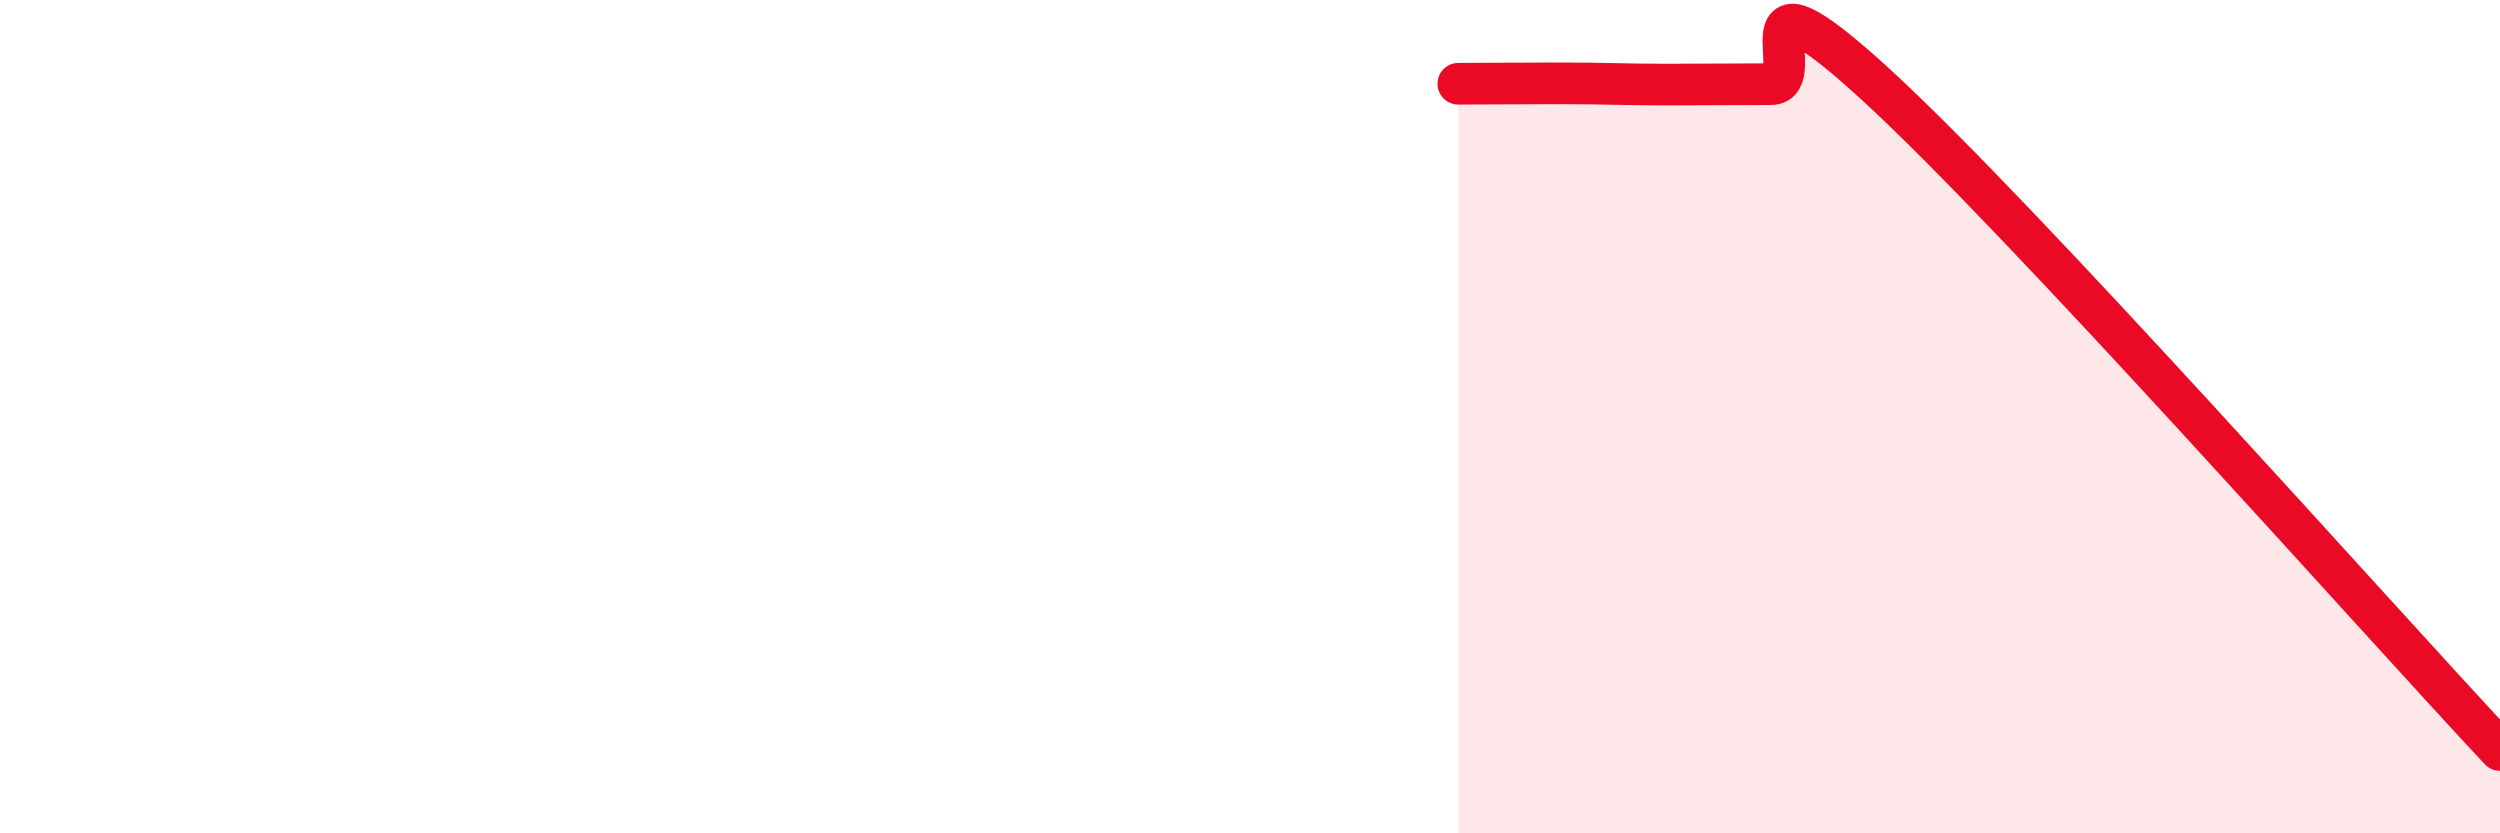 
    <svg width="60" height="20" viewBox="0 0 60 20" xmlns="http://www.w3.org/2000/svg">
      <path
        d="M 35,2.01 C 35.5,2.01 36.5,2 37.5,2 C 38.5,2 39,2.03 40,2.03 C 41,2.03 41.5,2.02 42.5,2.02 C 43.5,2.02 41.5,-1.19 45,2.01 C 48.5,5.21 57,14.8 60,18L60 20L35 20Z"
        fill="#EB0A25"
        opacity="0.1"
        stroke-linecap="round"
        stroke-linejoin="round"
      />
      <path
        d="M 35,2.01 C 35.5,2.01 36.5,2 37.5,2 C 38.5,2 39,2.03 40,2.03 C 41,2.03 41.5,2.02 42.5,2.02 C 43.5,2.02 41.5,-1.19 45,2.01 C 48.5,5.21 57,14.8 60,18"
        stroke="#EB0A25"
        stroke-width="1"
        fill="none"
        stroke-linecap="round"
        stroke-linejoin="round"
      />
    </svg>
  